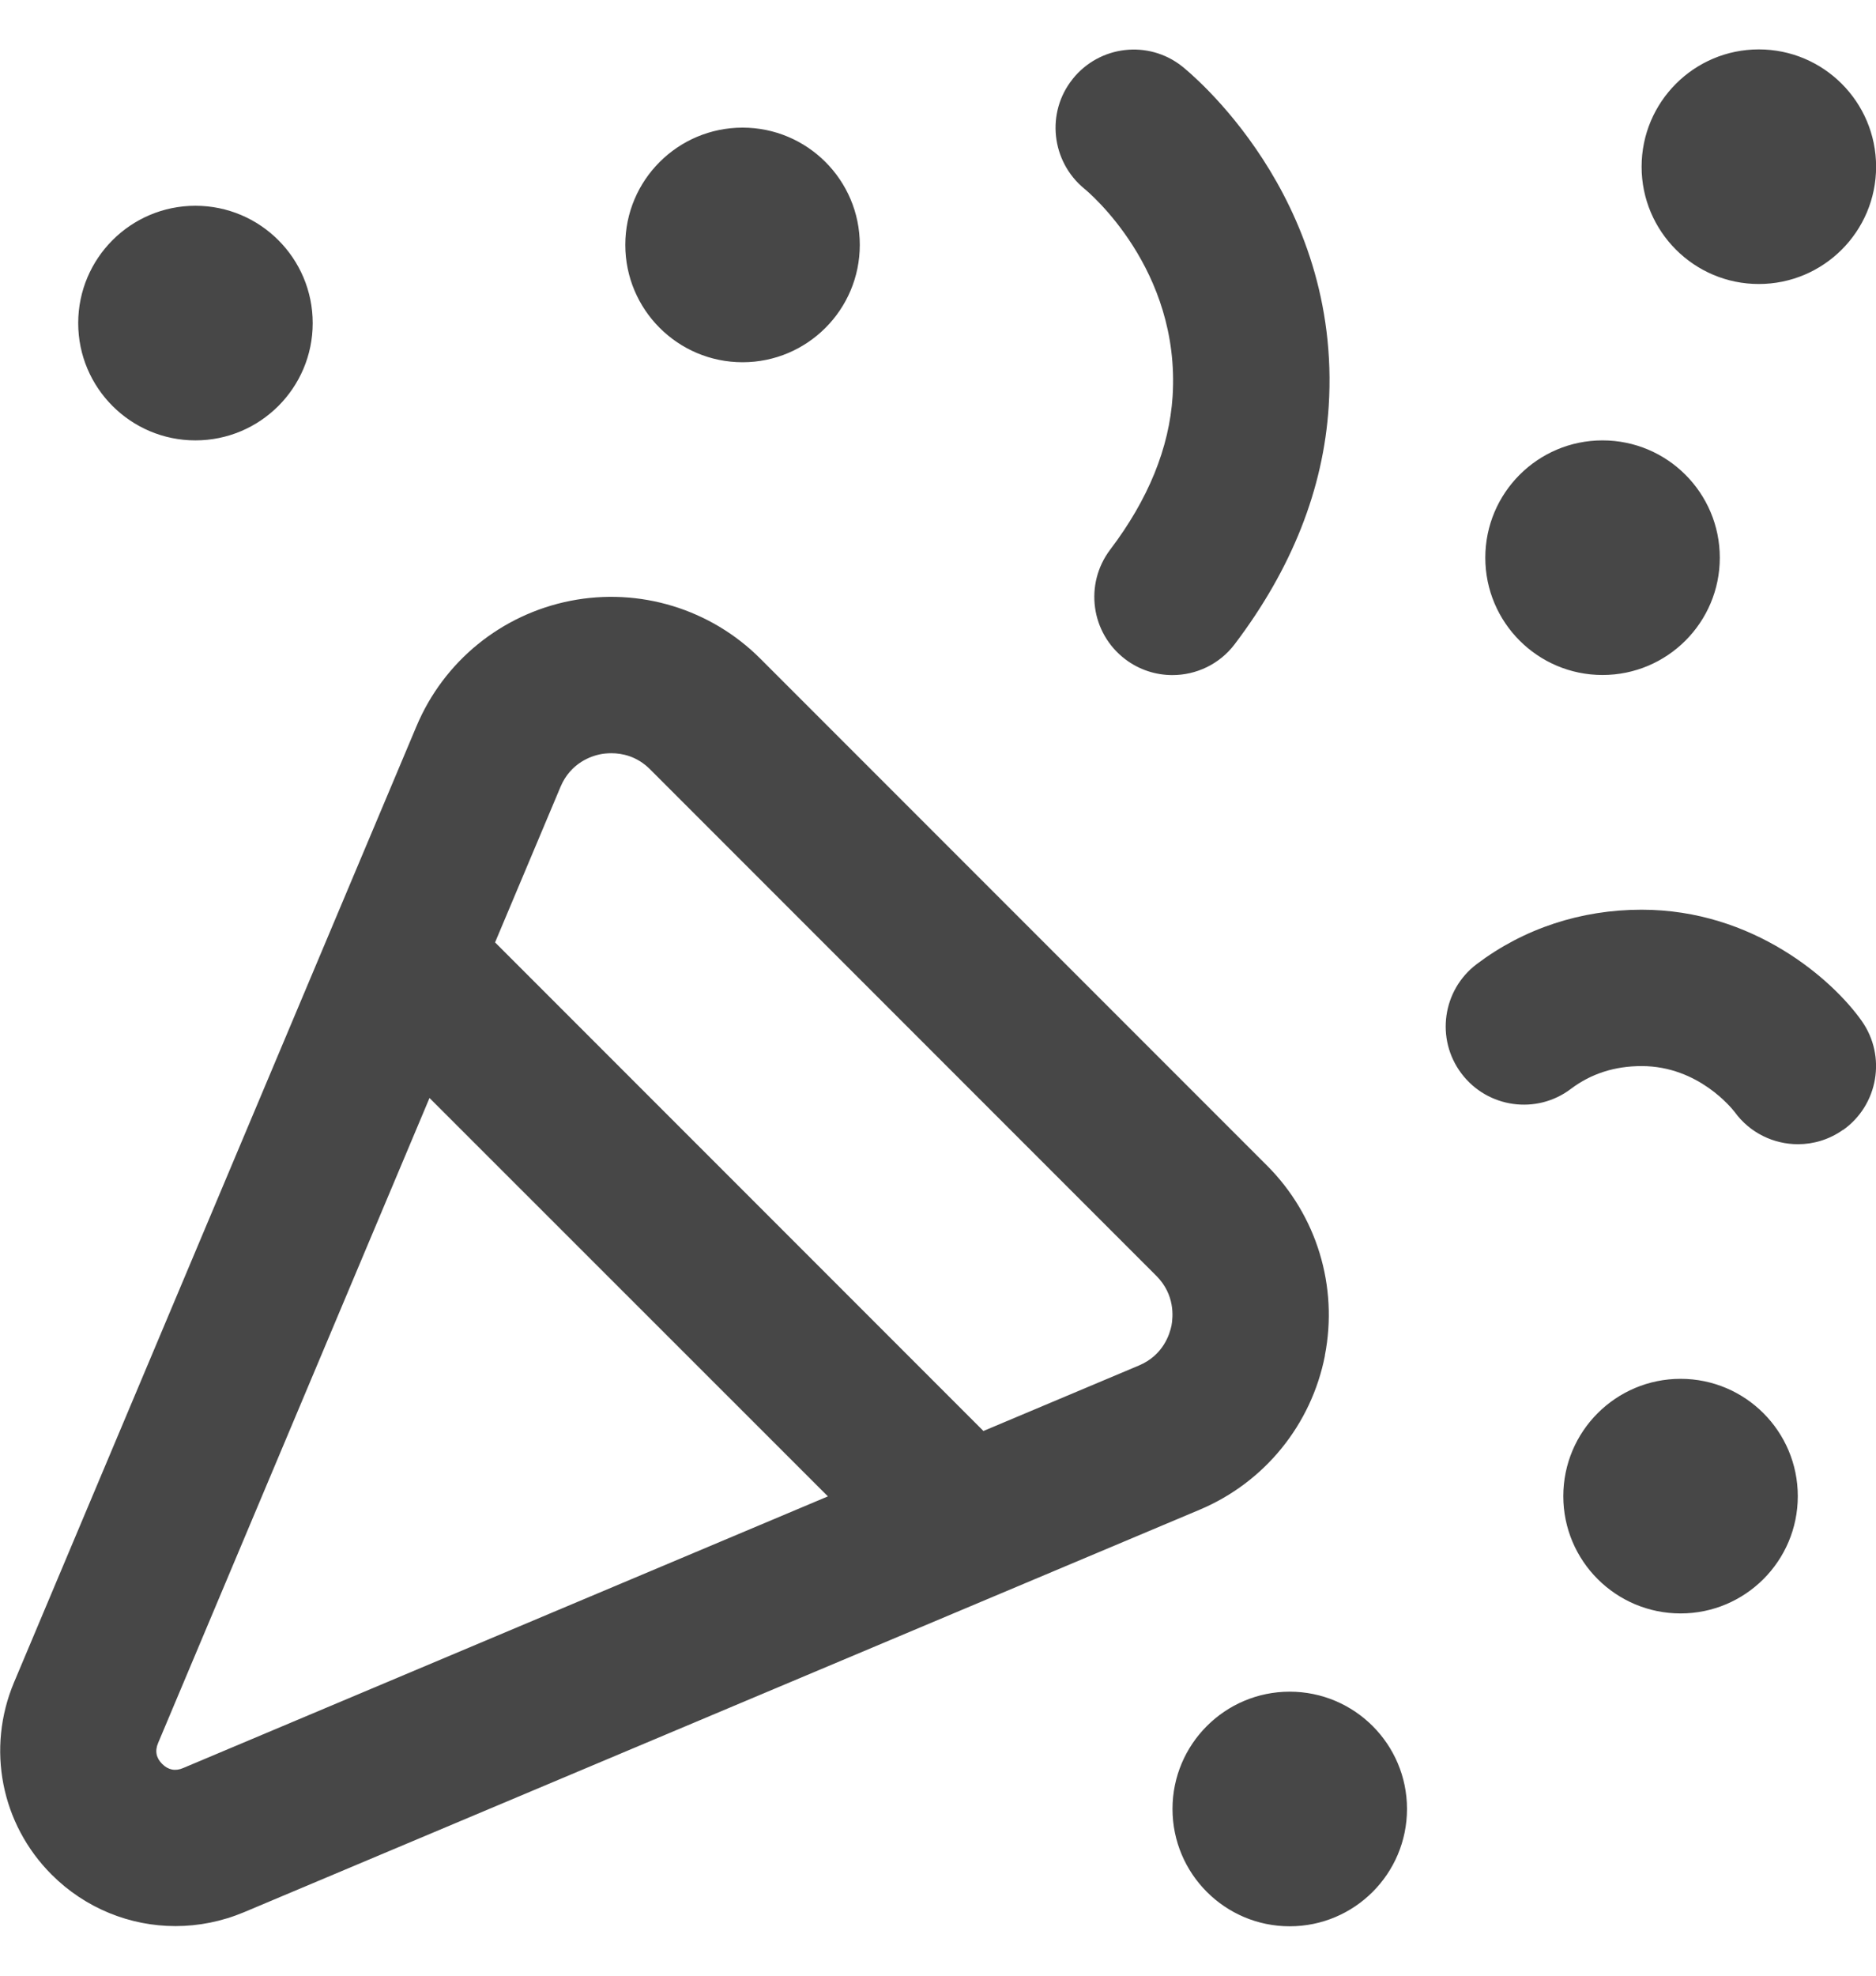 <?xml version="1.0" encoding="UTF-8"?>
<svg xmlns="http://www.w3.org/2000/svg" width="19" height="20" viewBox="0 0 19 20" fill="none">
  <g clip-path="url(#clip0_337_52)">
    <path d="M13.418 13.722C13.555 13.022 13.336 12.302 12.831 11.798L7.702 6.669C7.198 6.164 6.477 5.945 5.778 6.082C5.079 6.22 4.495 6.693 4.218 7.352L0.142 17.031C-0.139 17.7 0.01 18.464 0.523 18.977C0.864 19.318 1.317 19.498 1.777 19.498C2.01 19.498 2.245 19.452 2.47 19.358L12.15 15.283C12.808 15.006 13.282 14.422 13.419 13.722H13.418ZM1.855 17.898C1.776 17.932 1.704 17.918 1.643 17.857C1.581 17.796 1.567 17.724 1.602 17.643L4.35 11.115L8.385 15.148L1.855 17.898ZM11.865 13.418C11.847 13.505 11.782 13.719 11.535 13.823L9.96 14.486L5.014 9.54L5.677 7.965C5.781 7.718 5.995 7.652 6.082 7.635C6.108 7.63 6.146 7.625 6.192 7.625C6.299 7.625 6.45 7.654 6.583 7.787L11.712 12.916C11.901 13.106 11.881 13.33 11.865 13.418ZM10.865 0.798C11.138 0.459 11.63 0.403 11.97 0.67C12.036 0.722 13.593 1.977 13.457 4.113C13.404 4.95 13.083 5.759 12.505 6.521C12.35 6.726 12.113 6.834 11.874 6.834C11.708 6.834 11.539 6.782 11.396 6.673C11.048 6.409 10.98 5.913 11.244 5.564C11.63 5.055 11.842 4.534 11.876 4.013C11.958 2.722 11.022 1.943 10.983 1.911C10.646 1.635 10.592 1.138 10.864 0.8L10.865 0.798ZM18.665 11.438C18.527 11.536 18.367 11.583 18.21 11.583C17.964 11.583 17.722 11.469 17.568 11.256C17.544 11.226 17.204 10.792 16.626 10.792C16.354 10.792 16.114 10.869 15.911 11.022C15.562 11.287 15.065 11.216 14.802 10.868C14.538 10.519 14.608 10.022 14.957 9.759C15.434 9.399 16.012 9.209 16.626 9.209C17.759 9.209 18.561 9.918 18.856 10.336C19.108 10.694 19.022 11.188 18.665 11.44V11.438ZM16.626 1.688C16.626 1.032 17.158 0.5 17.813 0.5C18.469 0.5 19.001 1.032 19.001 1.688C19.001 2.343 18.469 2.875 17.813 2.875C17.158 2.875 16.626 2.343 16.626 1.688ZM15.043 5.646C15.043 4.99 15.575 4.458 16.23 4.458C16.886 4.458 17.418 4.99 17.418 5.646C17.418 6.301 16.886 6.833 16.23 6.833C15.575 6.833 15.043 6.301 15.043 5.646ZM6.333 2.479C6.333 1.824 6.865 1.292 7.521 1.292C8.176 1.292 8.708 1.824 8.708 2.479C8.708 3.135 8.176 3.667 7.521 3.667C6.865 3.667 6.333 3.135 6.333 2.479ZM18.208 15.146C18.208 15.801 17.676 16.333 17.021 16.333C16.365 16.333 15.833 15.801 15.833 15.146C15.833 14.49 16.365 13.958 17.021 13.958C17.676 13.958 18.208 14.49 18.208 15.146ZM0.792 3.271C0.792 2.615 1.324 2.083 1.979 2.083C2.635 2.083 3.167 2.615 3.167 3.271C3.167 3.926 2.635 4.458 1.979 4.458C1.324 4.458 0.792 3.926 0.792 3.271ZM14.25 18.312C14.25 18.968 13.718 19.5 13.062 19.5C12.407 19.5 11.875 18.968 11.875 18.312C11.875 17.657 12.407 17.125 13.062 17.125C13.718 17.125 14.25 17.657 14.25 18.312Z" fill="#474747"></path>
  </g>
  <defs>
    <clipPath id="clip0_337_52">
      <rect width="19" height="19" fill="white" transform="translate(0 0.5)"></rect>
    </clipPath>
  </defs>
</svg>
